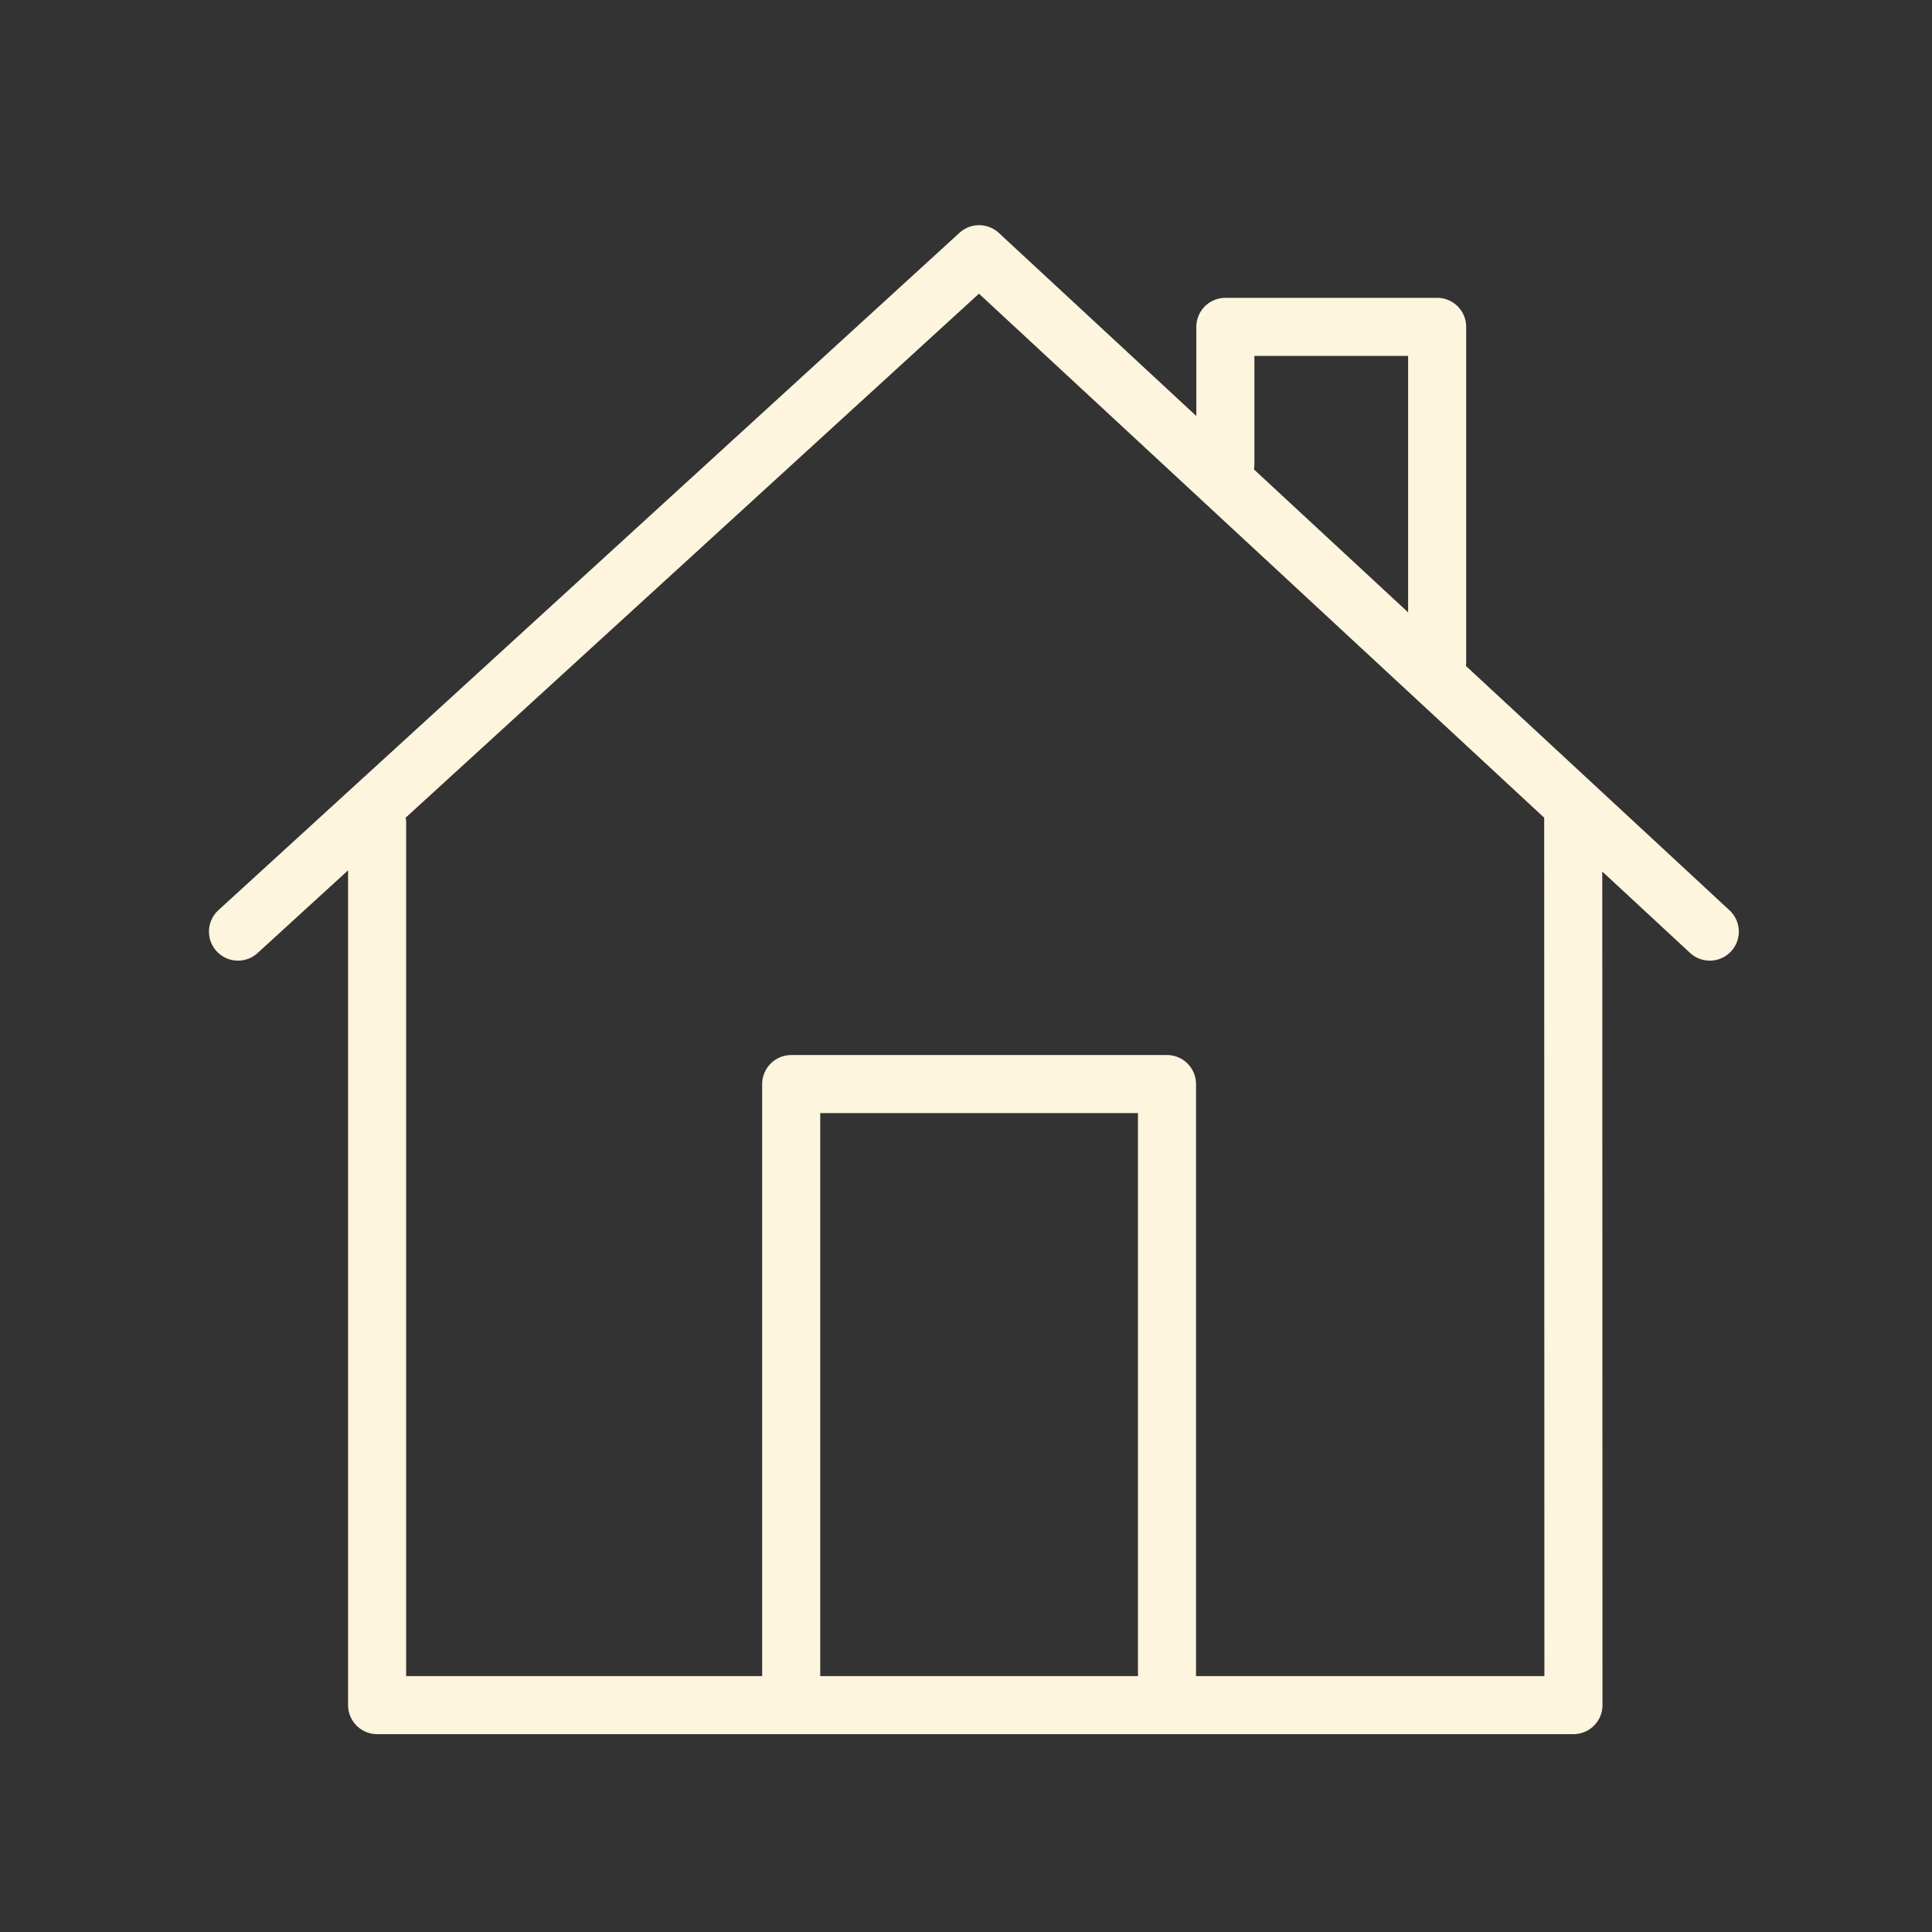 <svg xmlns="http://www.w3.org/2000/svg" width="430" height="430" style="width:100%;height:100%;transform:translate3d(0,0,0);content-visibility:visible" viewBox="0 0 430 430"><rect x="0" y="0" width="430" height="430" fill="#333333" stroke="none"/><defs><clipPath id="c"><path d="M0 0h430v430H0z"></path></clipPath><clipPath id="o"><path d="M0 0h430v430H0z"></path></clipPath><clipPath id="m"><path d="M0 0h430v430H0z"></path></clipPath><clipPath id="n"><path d="M0 0h430v430H0z"></path></clipPath><clipPath id="l"><path d="M0 0h430v430H0z"></path></clipPath><clipPath id="j"><path d="M0 0h430v430H0z"></path></clipPath><clipPath id="k"><path d="M0 0h430v430H0z"></path></clipPath><clipPath id="i"><path d="M0 0h430v430H0z"></path></clipPath><clipPath id="g"><path d="M0 0h430v430H0z"></path></clipPath><clipPath id="h"><path d="M0 0h430v430H0z"></path></clipPath><clipPath id="e"><path d="M0 0h430v430H0z"></path></clipPath><clipPath id="d"><path d="M0 0h430v430H0z"></path></clipPath><filter id="a" width="100%" height="100%" x="0%" y="0%" filterUnits="objectBoundingBox"></filter><mask id="f"><g filter="url(#a)"><path fill="#fff" d="M0 0h430v430H0z" opacity="0"></path><use xmlns:ns1="http://www.w3.org/1999/xlink" ns1:href="#b"></use></g></mask><g id="b" style="display:none"><path></path><path></path></g></defs><g clip-path="url(#c)"><g fill="none" clip-path="url(#d)" style="display:none"><path class="secondary" style="display:none"></path><path class="primary" style="display:none"></path><path class="primary" style="display:none"></path><path class="primary" style="display:none"></path><path class="primary" style="display:none"></path><path class="primary" style="display:none"></path><g style="display:none"><path class="primary"></path><path class="secondary"></path></g><g style="display:none"><path class="secondary"></path><path class="primary"></path><path class="primary"></path></g></g><g clip-path="url(#e)" style="display:none"><g mask="url(#f)" style="display:none"><path fill="none" class="primary"></path></g><path fill="none" class="secondary" style="display:none"></path><g fill="none" style="display:none"><path class="secondary"></path><path class="secondary"></path><path class="primary"></path></g></g><g clip-path="url(#g)" style="display:none"><g fill="none" clip-path="url(#h)" style="display:none"><path class="secondary" style="display:none"></path><path class="secondary" style="display:none"></path><path class="secondary" style="display:none"></path><path class="primary" style="display:none"></path><g style="display:none"><path class="primary"></path><path class="primary"></path></g><path class="secondary" style="display:none"></path><path class="primary" style="display:none"></path><path class="primary" style="display:none"></path><g style="display:none"><path class="secondary"></path><path class="secondary"></path><path class="secondary"></path></g><path class="primary" style="display:none"></path><g style="display:none"><path class="secondary"></path><path class="secondary"></path><path class="secondary"></path></g><path class="secondary" style="display:none"></path><g style="display:none"><path class="secondary"></path><path class="primary"></path><path class="primary"></path></g><path class="primary" style="display:none"></path><path class="secondary" style="display:none"></path><path class="secondary" style="display:none"></path><path class="secondary" style="display:none"></path><path class="secondary" style="display:none"></path><path class="primary" style="display:none"></path><g style="display:none"><path class="primary"></path><path class="primary"></path></g><path class="primary" style="display:none"></path><path class="primary" style="display:none"></path><path class="primary" style="display:none"></path><path class="primary" style="display:none"></path><path class="primary" style="display:none"></path><g style="display:none"><path class="secondary"></path><path class="secondary"></path><path class="secondary"></path><path class="primary"></path></g><path class="primary" style="display:none"></path></g></g><g fill="none" clip-path="url(#i)" style="display:none"><path class="primary" style="display:none"></path><path class="primary" style="display:none"></path><path class="primary" style="display:none"></path><path class="primary" style="display:none"></path><path class="primary" style="display:none"></path><path class="primary" style="display:none"></path><g style="display:none"><path class="primary"></path><path class="primary"></path><path class="secondary"></path></g><path class="secondary" style="display:none"></path><g style="display:none"><path class="secondary"></path><path class="primary"></path><path class="primary"></path></g></g><g clip-path="url(#j)" style="display:none"><g fill="none" clip-path="url(#k)" style="display:none"><path class="secondary" style="display:none"></path><path class="secondary" style="display:none"></path><path class="secondary" style="display:none"></path><path class="primary" style="display:none"></path><g style="display:none"><path class="primary"></path><path class="primary"></path></g><path class="secondary" style="display:none"></path><path class="primary" style="display:none"></path><path class="primary" style="display:none"></path><g style="display:none"><path class="secondary"></path><path class="secondary"></path><path class="secondary"></path></g><path class="primary" style="display:none"></path><g style="display:none"><path class="secondary"></path><path class="secondary"></path><path class="secondary"></path></g><path class="secondary" style="display:none"></path><g style="display:none"><path class="secondary"></path><path class="primary"></path><path class="primary"></path></g><path class="primary" style="display:none"></path><path class="secondary" style="display:none"></path><path class="secondary" style="display:none"></path><path class="secondary" style="display:none"></path><path class="secondary" style="display:none"></path><path class="primary" style="display:none"></path><g style="display:none"><path class="primary"></path><path class="primary"></path></g><path class="primary" style="display:none"></path><path class="primary" style="display:none"></path><path class="primary" style="display:none"></path><path class="primary" style="display:none"></path><path class="primary" style="display:none"></path><g style="display:none"><path class="secondary"></path><path class="secondary"></path><path class="secondary"></path><path class="primary"></path></g><path class="primary" style="display:none"></path></g></g><g fill="none" clip-path="url(#l)" style="display:none"><g style="display:none"><path class="primary"></path><path class="primary"></path><path class="secondary"></path></g><path class="secondary" style="display:none"></path><g style="display:none"><path class="secondary"></path><path class="primary"></path><path class="primary"></path></g></g><g clip-path="url(#m)" style="display:block"><g fill="none" clip-path="url(#n)" style="display:block"><path class="secondary" style="display:none"></path><path class="secondary" style="display:none"></path><path class="secondary" style="display:none"></path><path class="primary" style="display:none"></path><g style="display:none"><path class="primary"></path><path class="primary"></path></g><path class="secondary" style="display:none"></path><path class="primary" style="display:none"></path><path class="primary" style="display:none"></path><g style="display:none"><path class="secondary"></path><path class="secondary"></path><path class="secondary"></path></g><path class="primary" style="display:none"></path><g stroke="#FDF5DE" stroke-linecap="round" stroke-linejoin="round" stroke-width="12.925" style="display:none"><path d="M272.724 103.305V72.749h47.138v74.507" class="secondary"></path><path d="M246.937 113.524V90.76h-.364v55.499m73.226.559.068-73.674.037-.063v74.17" class="secondary" opacity="0"></path></g><path class="secondary" style="display:none"></path><g stroke="#FDF5DE" stroke-linecap="round" stroke-linejoin="round" stroke-width="12.925" style="display:none"><path d="M176.096 379.504V241.278h83.64v138.226" class="secondary"></path><path d="M52.97 207.345 217.915 56.58l162.626 150.766" class="primary"></path><path d="M83.932 183.193v196.31h266.265l-.048-199.997" class="primary"></path></g><path class="primary" style="display:none"></path><path class="secondary" style="display:none"></path><path class="secondary" style="display:none"></path><path class="secondary" style="display:none"></path><path class="secondary" style="display:none"></path><path class="primary" style="display:none"></path><g style="display:none"><path class="primary"></path><path class="primary"></path></g><path class="primary" style="display:none"></path><path class="primary" style="display:none"></path><path class="primary" style="display:none"></path><path class="primary" style="display:none"></path><path class="primary" style="display:none"></path><g style="display:block"><path stroke="#FDF5DE" stroke-linecap="round" stroke-linejoin="round" stroke-width="12.925" d="M272.724 103.305V72.749h47.138v74.507l-.343-.322m-143.423 232.57V241.278h83.64v138.226" class="secondary"></path><path d="M52.97 207.345 217.915 56.58m0 0 162.626 150.766m-296.61-24.152v196.31h266.265l-.048-199.997" class="secondary"></path><path stroke="#FDF5DE" stroke-linecap="round" stroke-linejoin="round" stroke-width="12.925" d="M52.97 207.345 217.915 56.58m0 0 162.626 150.766m-296.61-24.152v196.31h266.265l-.048-199.997" class="primary"></path></g><path class="primary" style="display:none"></path></g></g><g fill="none" clip-path="url(#o)" style="display:none"><path class="secondary"></path><path class="secondary"></path><path class="secondary"></path><path class="primary"></path></g></g></svg>